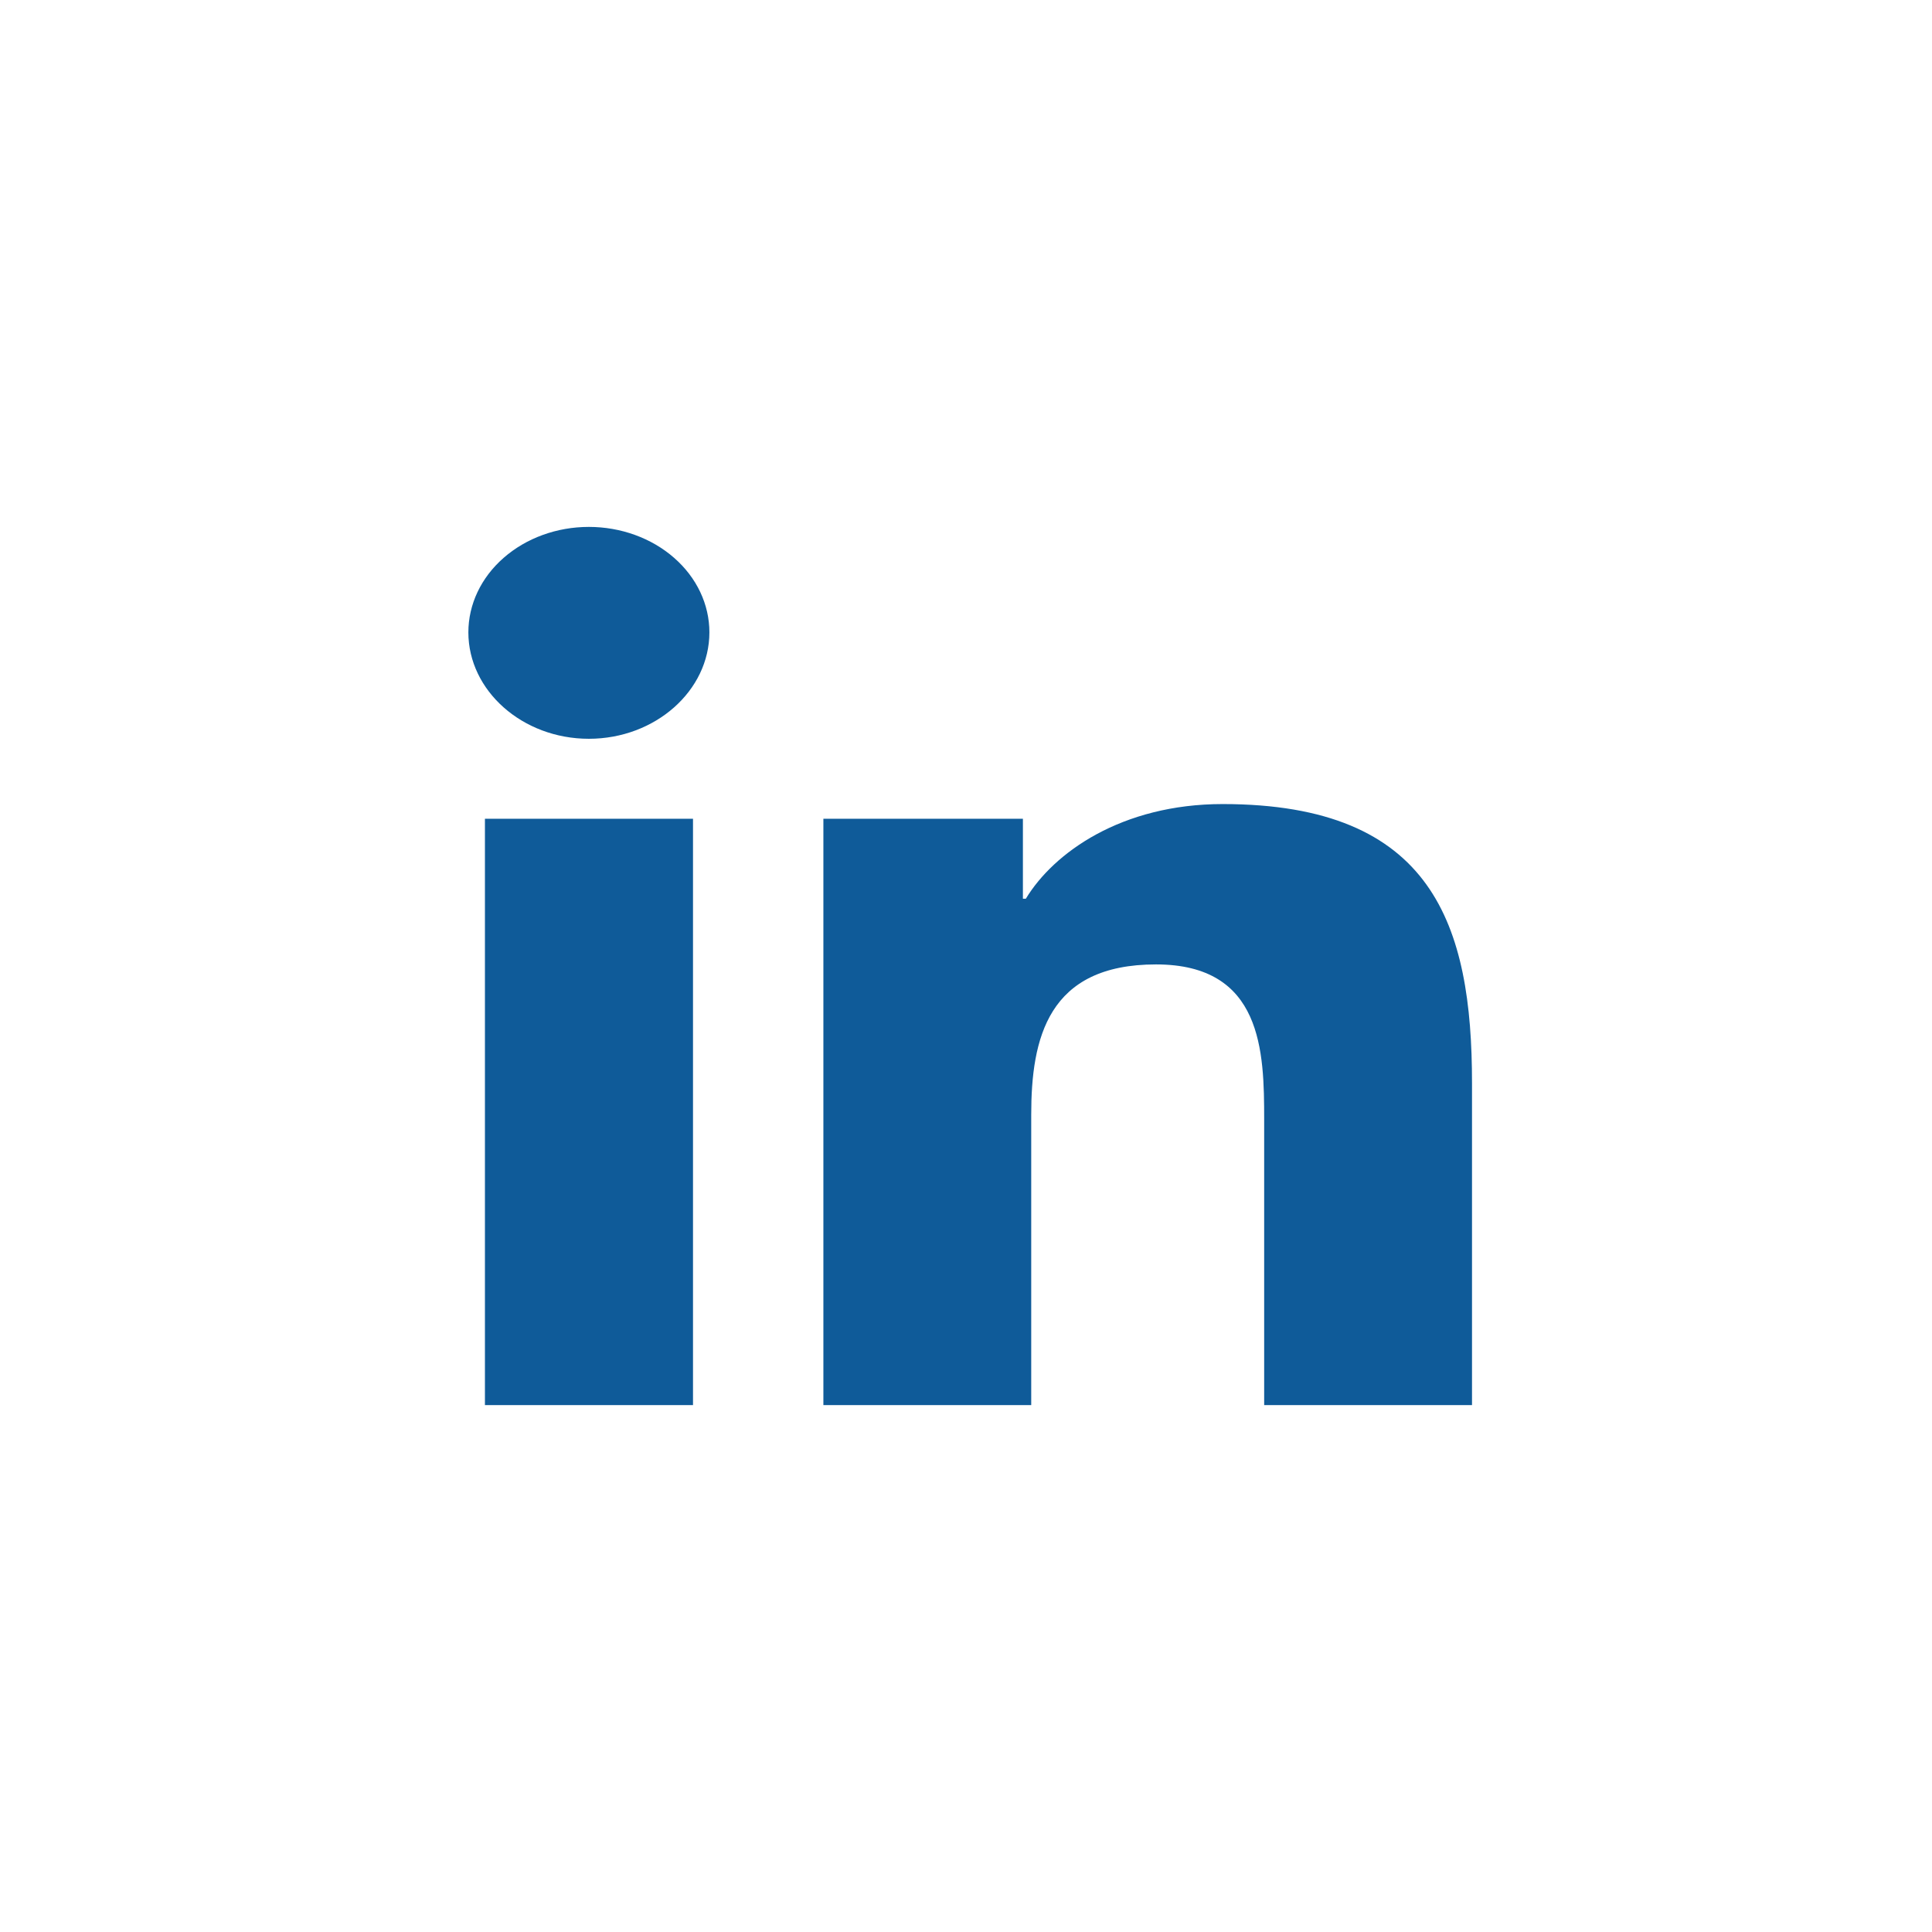 <svg width="33" height="33" viewBox="0 0 33 33" fill="none" xmlns="http://www.w3.org/2000/svg">
<path d="M11.837 24H8.283V13.985H11.837V24ZM10.058 12.619C8.922 12.619 8 11.796 8 10.801C8 10.323 8.217 9.865 8.603 9.528C8.989 9.19 9.512 9 10.058 9C10.604 9 11.128 9.19 11.514 9.528C11.9 9.865 12.117 10.323 12.117 10.801C12.117 11.796 11.194 12.619 10.058 12.619ZM25.139 24H21.593V19.125C21.593 17.963 21.566 16.473 19.745 16.473C17.897 16.473 17.614 17.735 17.614 19.041V24H14.064V13.985H17.472V15.351H17.522C17.997 14.565 19.156 13.734 20.885 13.734C24.482 13.734 25.143 15.807 25.143 18.499V24H25.139Z" fill="#0F5B99"/>
</svg>
